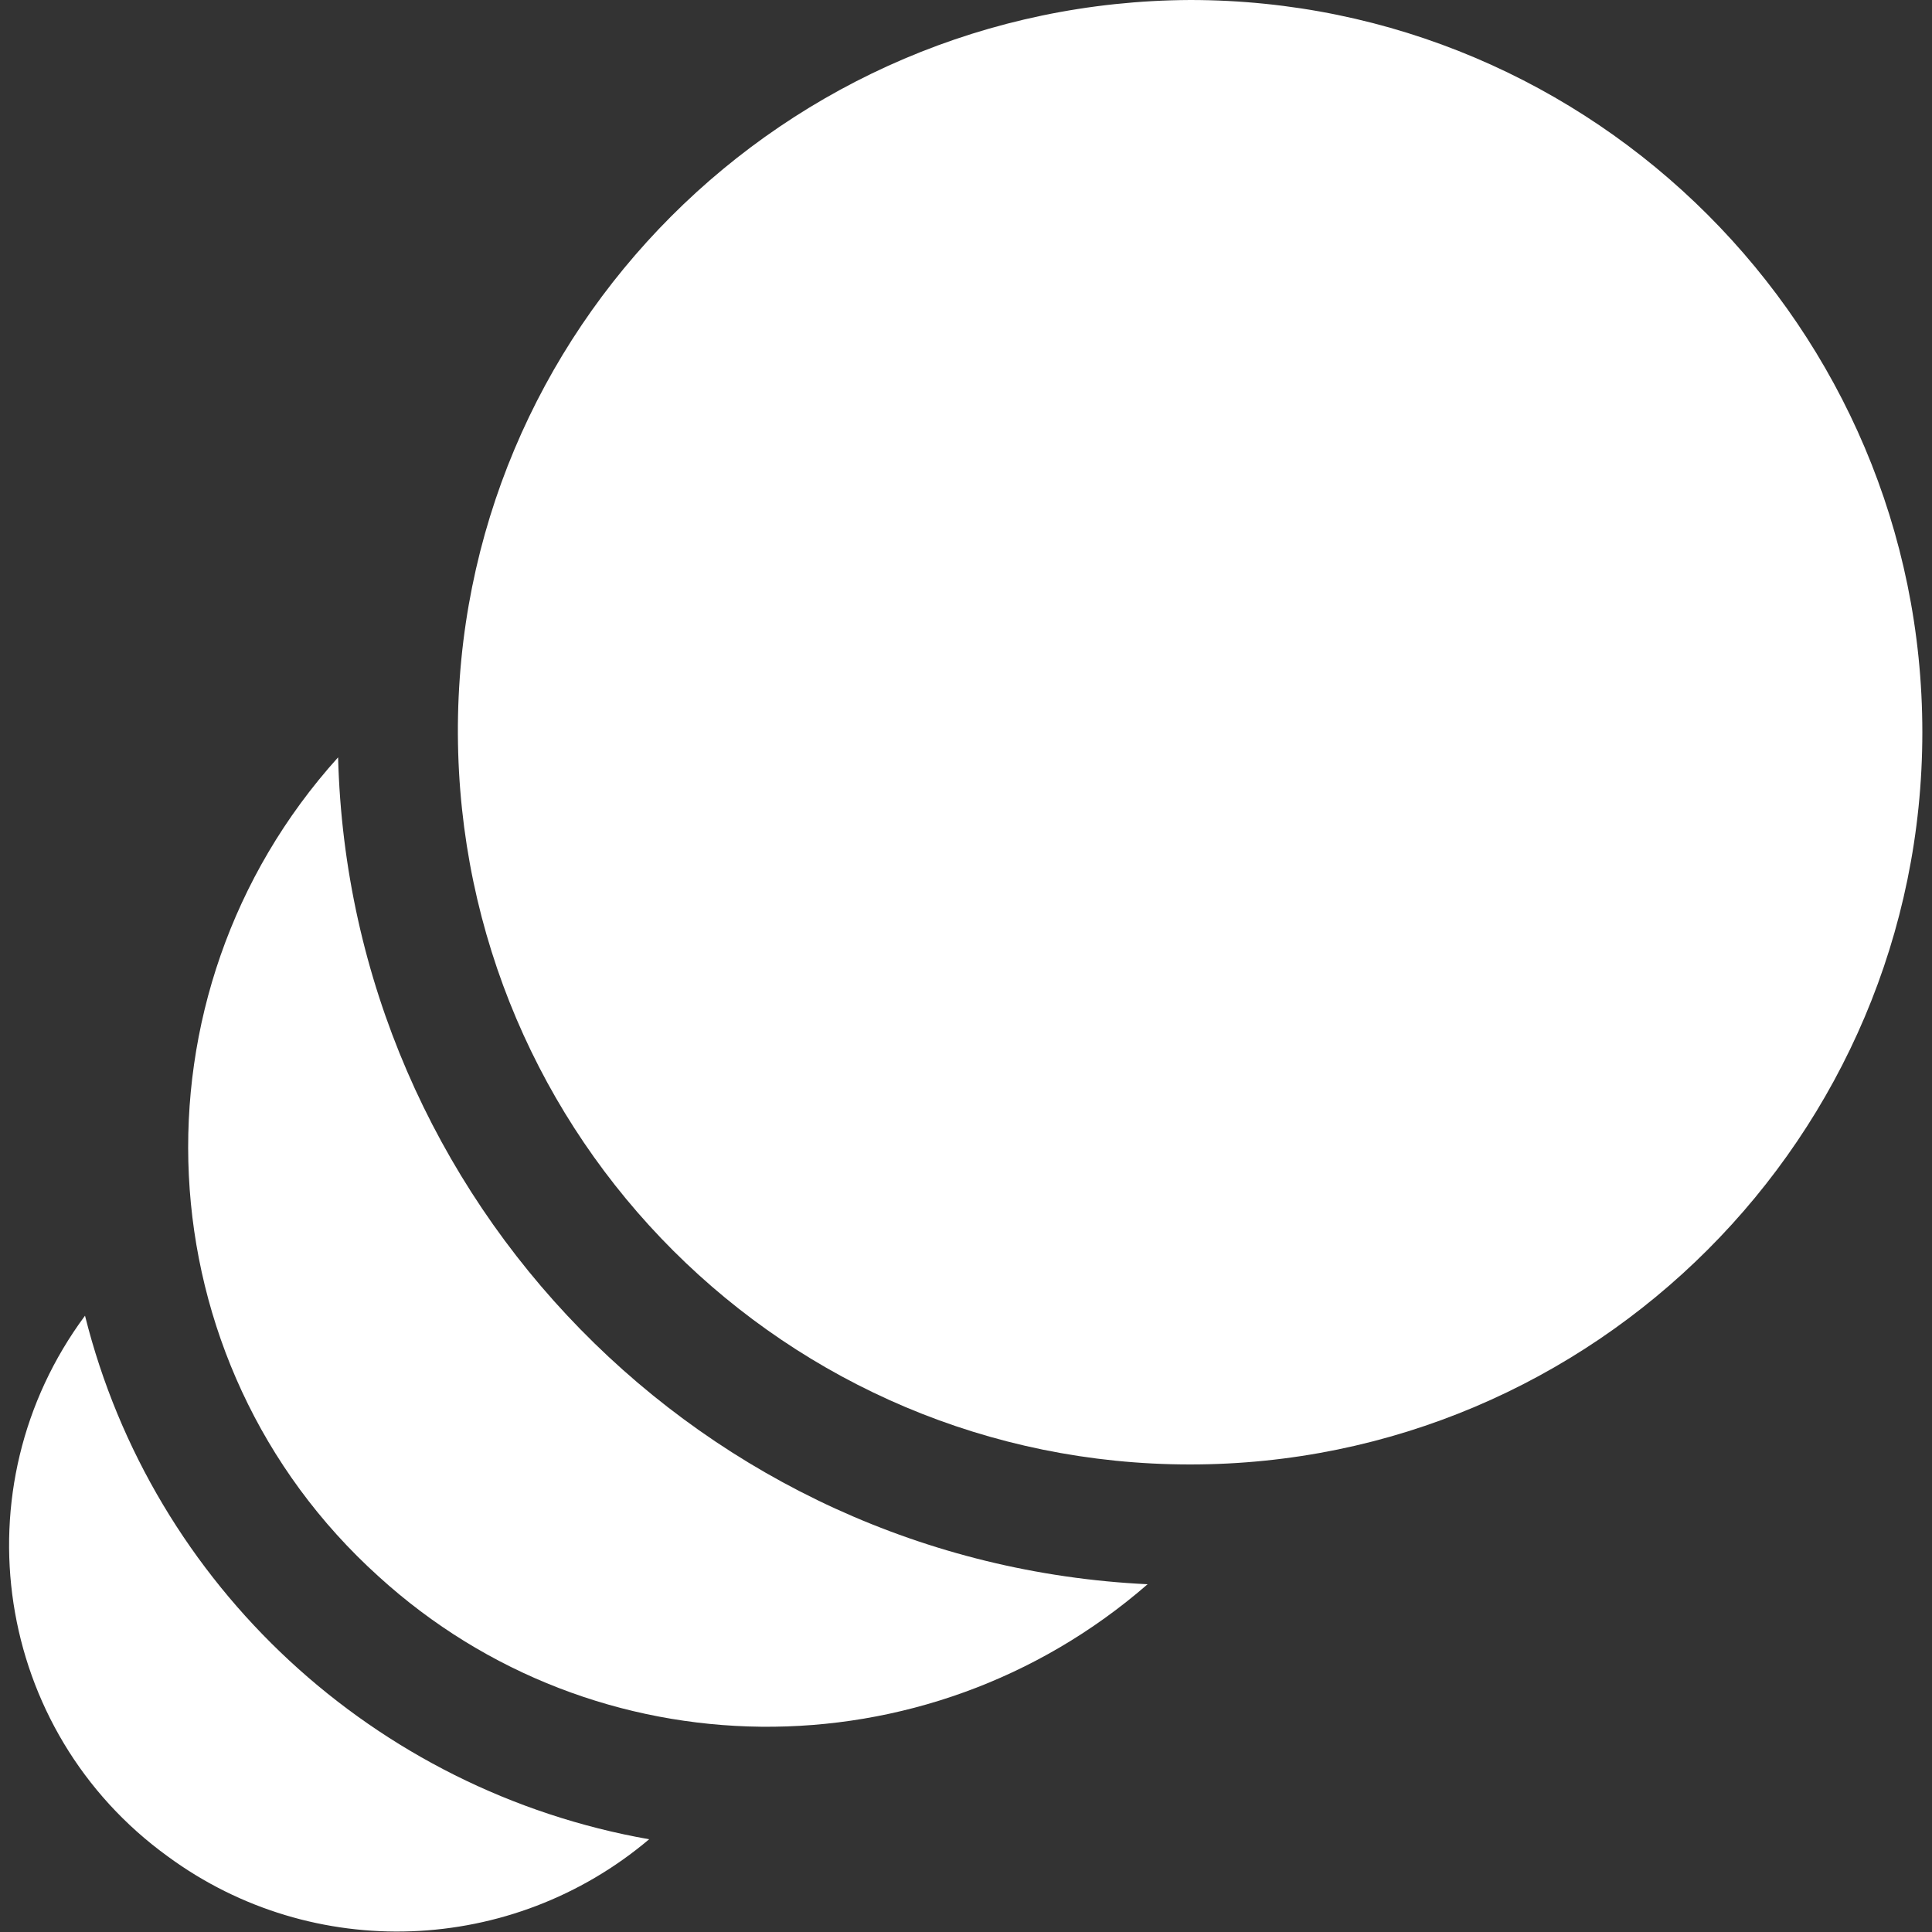 <?xml version="1.0" encoding="utf-8"?>
<!-- Generator: Adobe Illustrator 19.1.1, SVG Export Plug-In . SVG Version: 6.00 Build 0)  -->
<svg version="1.1" id="Layer_1" xmlns="http://www.w3.org/2000/svg" xmlns:xlink="http://www.w3.org/1999/xlink" x="0px" y="0px"
	 width="100px" height="100px" viewBox="-255 347 100 100" style="enable-background:new -255 347 100 100;" xml:space="preserve">
<rect x="-255" y="347" width="100" height="100" fill="#333333" stroke="none"/>
<style type="text/css">
	.st0{fill:#FFFFFF;}
</style>
<path class="st0" d="M-250.6,415.1c-6.6,8.9-4.7,21.5,4.3,28c7.5,5.5,17.8,5.1,24.9-0.9C-235.6,439.7-247.1,429.1-250.6,415.1z"/>
<path class="st0" d="M-237.5,386.2c-11.1,12.3-10.2,31.3,2.1,42.4c11.2,10.2,28.3,10.4,39.8,0.4
	C-218.6,427.9-236.9,409.2-237.5,386.2z"/>
<path class="st0" d="M-193.4,347c20.9,0,37.9,17,37.9,37.9c0,20.9-17,37.9-37.9,37.9c-20.9,0-37.8-16.9-37.9-37.8
	C-231.4,364.1-214.4,347.1-193.4,347C-193.5,347-193.4,347-193.4,347"/>
</svg>